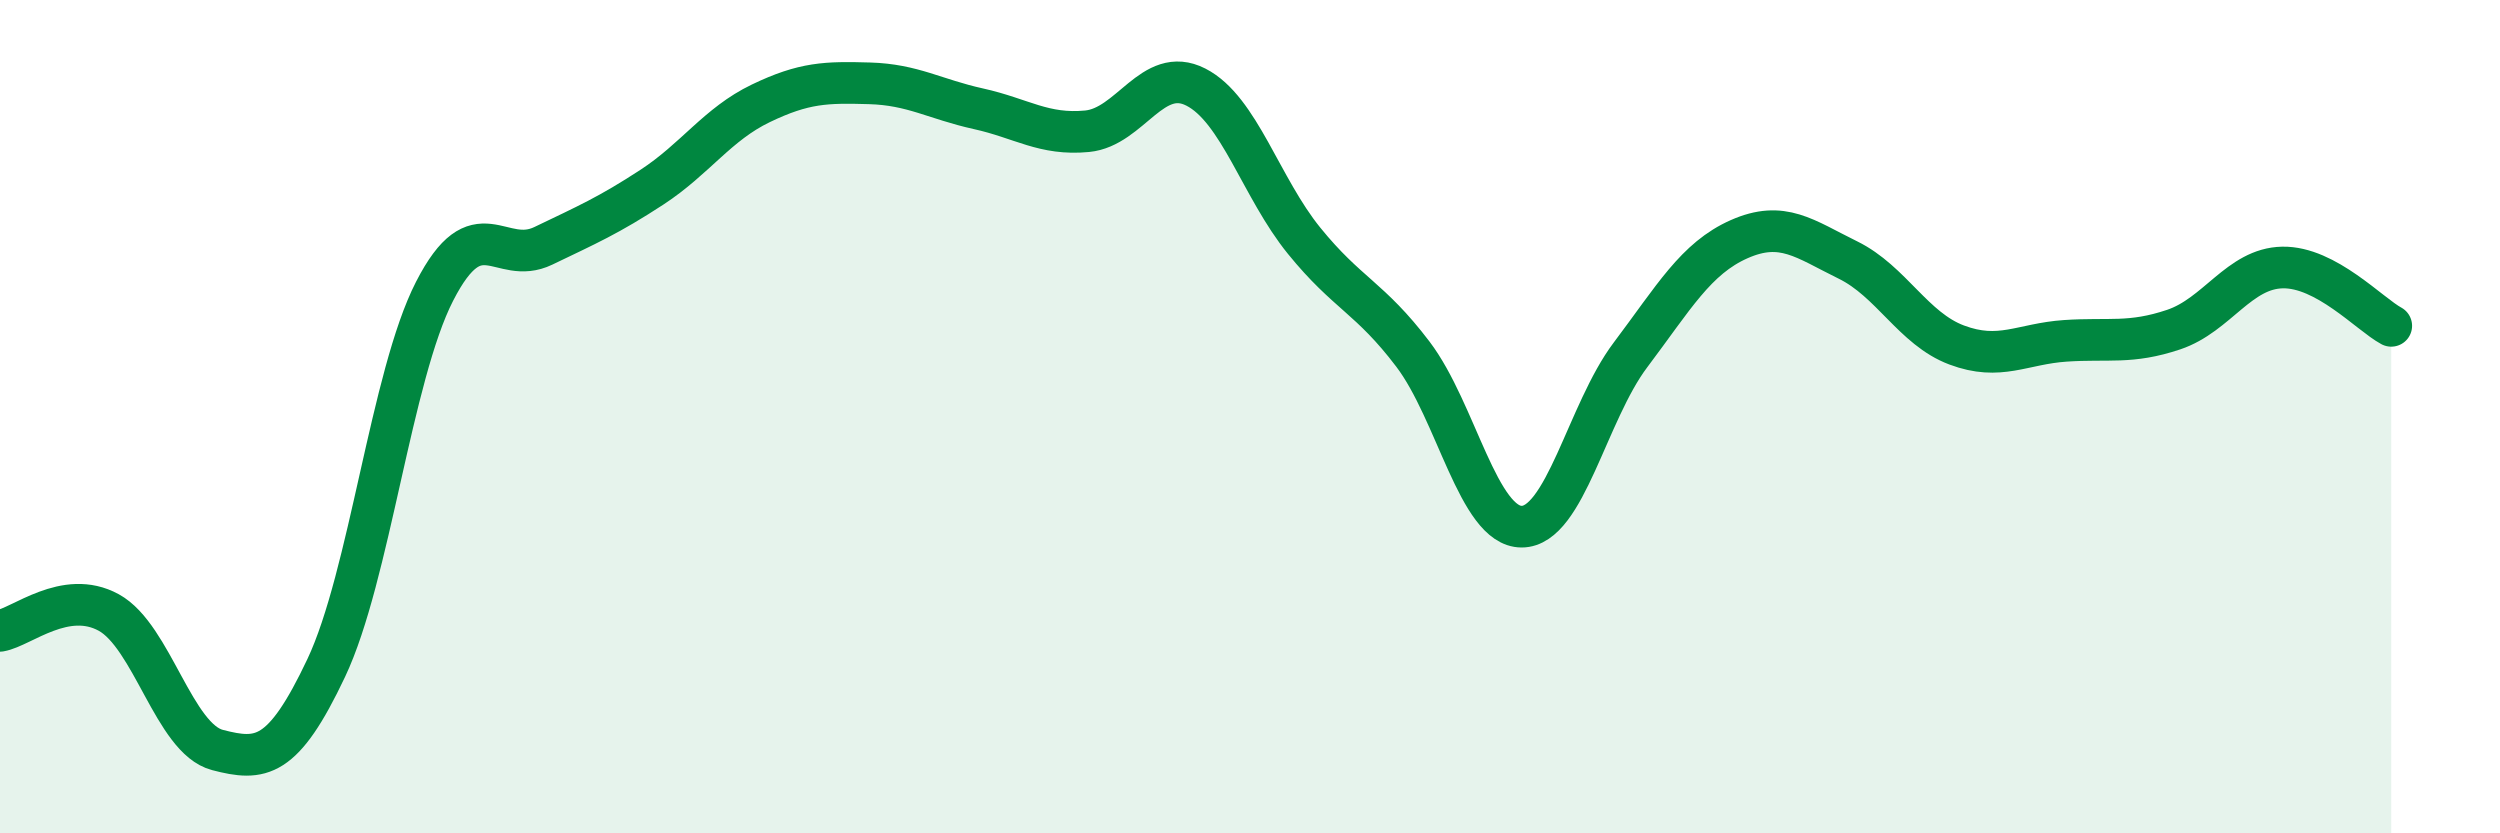 
    <svg width="60" height="20" viewBox="0 0 60 20" xmlns="http://www.w3.org/2000/svg">
      <path
        d="M 0,15.14 C 0.52,15.05 1.57,14.13 2.61,14.7 C 3.65,15.27 4.18,17.73 5.22,18 C 6.26,18.27 6.79,18.23 7.83,16.03 C 8.87,13.83 9.39,9.02 10.43,6.99 C 11.47,4.96 12,6.4 13.04,5.9 C 14.08,5.4 14.61,5.17 15.65,4.49 C 16.69,3.81 17.22,2.98 18.26,2.48 C 19.3,1.98 19.83,1.97 20.87,2 C 21.91,2.03 22.44,2.38 23.48,2.61 C 24.52,2.84 25.05,3.25 26.09,3.15 C 27.13,3.05 27.66,1.56 28.7,2.09 C 29.74,2.62 30.26,4.5 31.3,5.78 C 32.34,7.06 32.87,7.13 33.91,8.5 C 34.95,9.87 35.48,12.64 36.52,12.64 C 37.56,12.64 38.09,9.9 39.13,8.52 C 40.17,7.14 40.7,6.2 41.74,5.74 C 42.78,5.28 43.31,5.73 44.35,6.24 C 45.39,6.75 45.92,7.89 46.96,8.28 C 48,8.67 48.53,8.25 49.57,8.18 C 50.61,8.11 51.13,8.26 52.17,7.91 C 53.21,7.56 53.74,6.44 54.78,6.42 C 55.82,6.4 56.87,7.54 57.39,7.82L57.39 20L0 20Z"
        fill="#008740"
        opacity="0.1"
        stroke-linecap="round"
        stroke-linejoin="round"
      />
      <path
        d="M 0,15.14 C 0.52,15.05 1.57,14.13 2.61,14.7 C 3.65,15.27 4.18,17.73 5.22,18 C 6.26,18.27 6.79,18.23 7.83,16.03 C 8.87,13.83 9.39,9.02 10.43,6.99 C 11.47,4.96 12,6.4 13.04,5.9 C 14.08,5.4 14.61,5.17 15.65,4.49 C 16.69,3.81 17.22,2.98 18.26,2.48 C 19.3,1.98 19.83,1.97 20.87,2 C 21.91,2.03 22.44,2.38 23.48,2.61 C 24.52,2.84 25.05,3.25 26.09,3.15 C 27.13,3.05 27.66,1.56 28.7,2.09 C 29.74,2.62 30.26,4.5 31.3,5.78 C 32.34,7.06 32.87,7.13 33.91,8.5 C 34.95,9.87 35.48,12.64 36.52,12.64 C 37.56,12.64 38.09,9.9 39.13,8.52 C 40.17,7.14 40.7,6.2 41.74,5.74 C 42.78,5.28 43.31,5.73 44.35,6.24 C 45.39,6.75 45.92,7.89 46.96,8.28 C 48,8.67 48.53,8.25 49.57,8.18 C 50.61,8.11 51.13,8.26 52.17,7.91 C 53.21,7.56 53.74,6.44 54.78,6.42 C 55.82,6.4 56.87,7.54 57.39,7.82"
        stroke="#008740"
        stroke-width="1"
        fill="none"
        stroke-linecap="round"
        stroke-linejoin="round"
      />
    </svg>
  